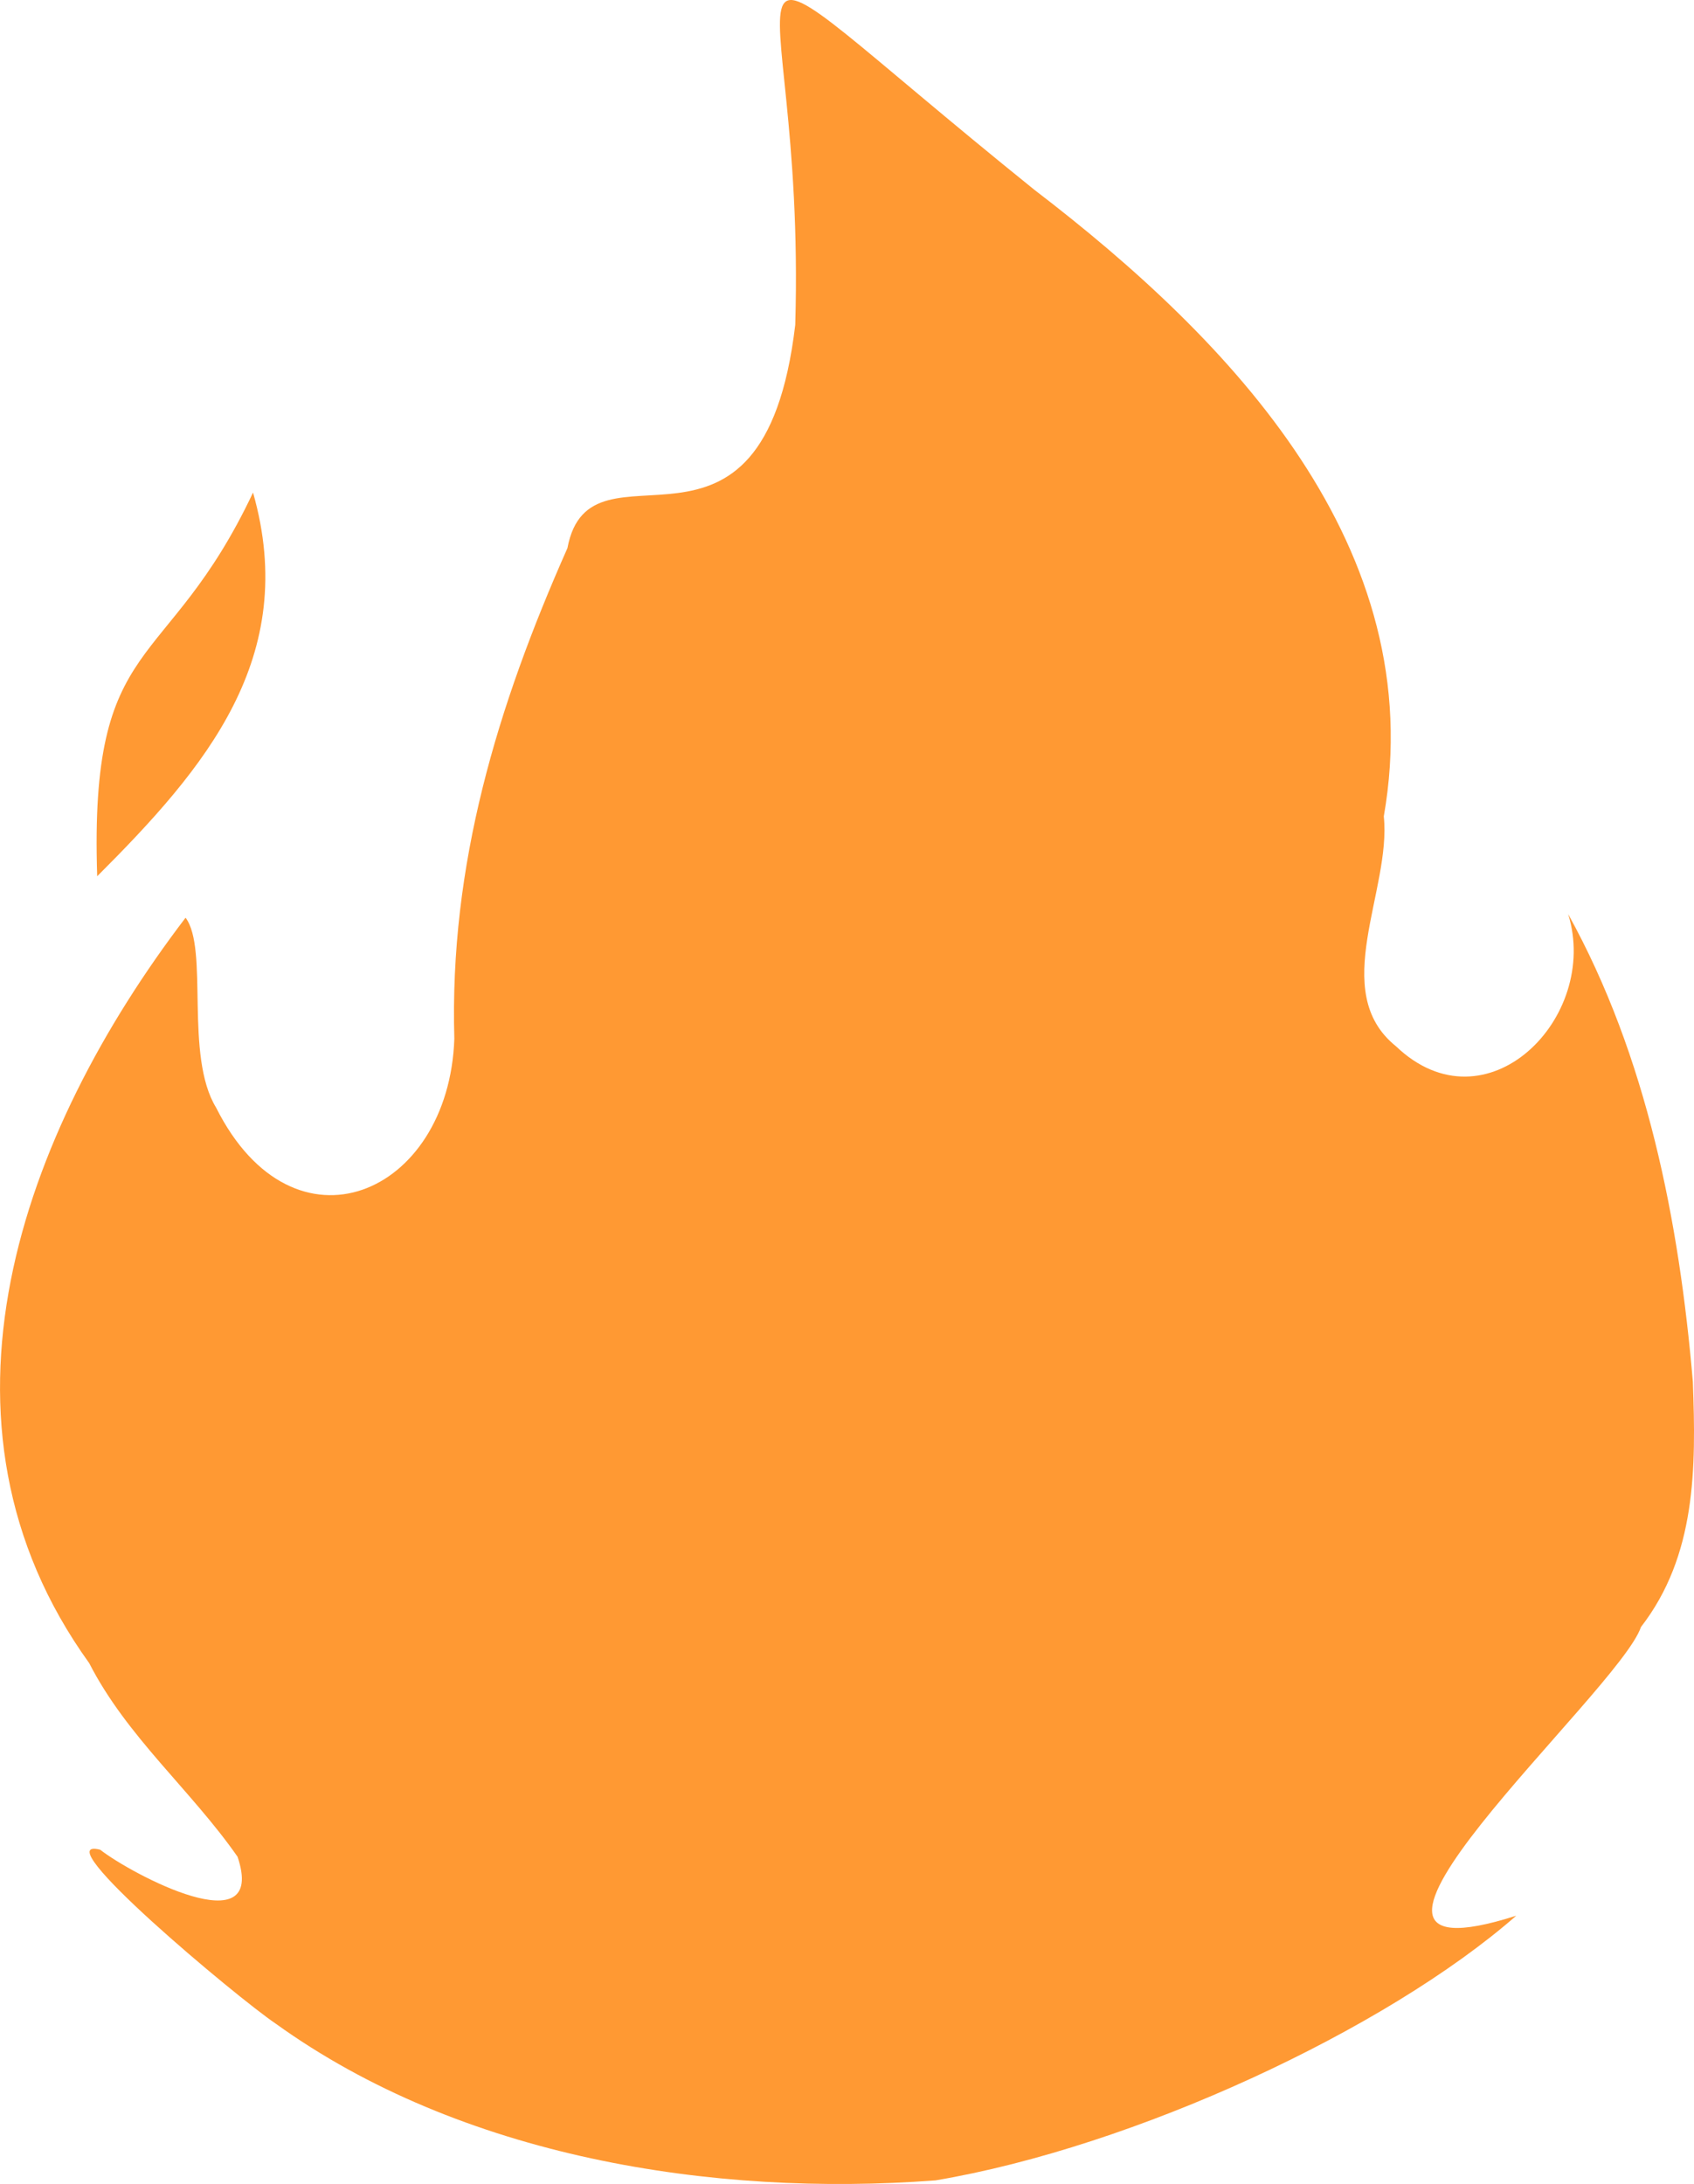 <?xml version="1.0" encoding="UTF-8"?>
<svg id="_Слой_2" data-name="Слой 2" xmlns="http://www.w3.org/2000/svg" viewBox="0 0 1022.89 1318.72">
  <g id="Layer_2_Изображение" data-name="Layer 2 Изображение">
    <g>
      <path d="m1022.2,834.45c1.95,51.89,2.07,104.81-31.34,147.96-13.13,39.09-219.23,220.22-75.31,174.31-78.89,69.02-230.82,139.6-350.69,159.81-135.1,10.17-286.5-14.08-398.46-94.7-23.09-15.55-140.79-113.99-105.9-104.96,18.63,14.6,101.16,58.57,82.95,4.25-28.06-40.24-66.84-72.42-89.59-116.92-104.86-145.64-40.87-320.16,58.2-450.08,14.18,18.99-.84,83.22,18.47,114.74,46.77,93.09,140.56,52.88,143.81-41.63-3.02-105,25.8-200.47,68.29-296.26,13.77-73.39,118.06,29.58,137.57-134.83,6.76-230.69-74.29-257.89,144.36-81.56,118.93,91.01,239.43,216.22,211.02,378.35,4.69,44.74-33.63,105.78,7.29,138.76,54.54,52.21,123.46-17.19,104.04-79.75,47.57,85.93,67.08,185.78,75.3,282.53Z" style="fill: #f93;"/>
      <path d="m58.69,529.08c-4.88-148.21,41.74-120.79,94.1-231.67,28.32,99.5-28.82,166.45-94.1,231.67Z" style="fill: #f93;"/>
    </g>
  </g>
</svg>